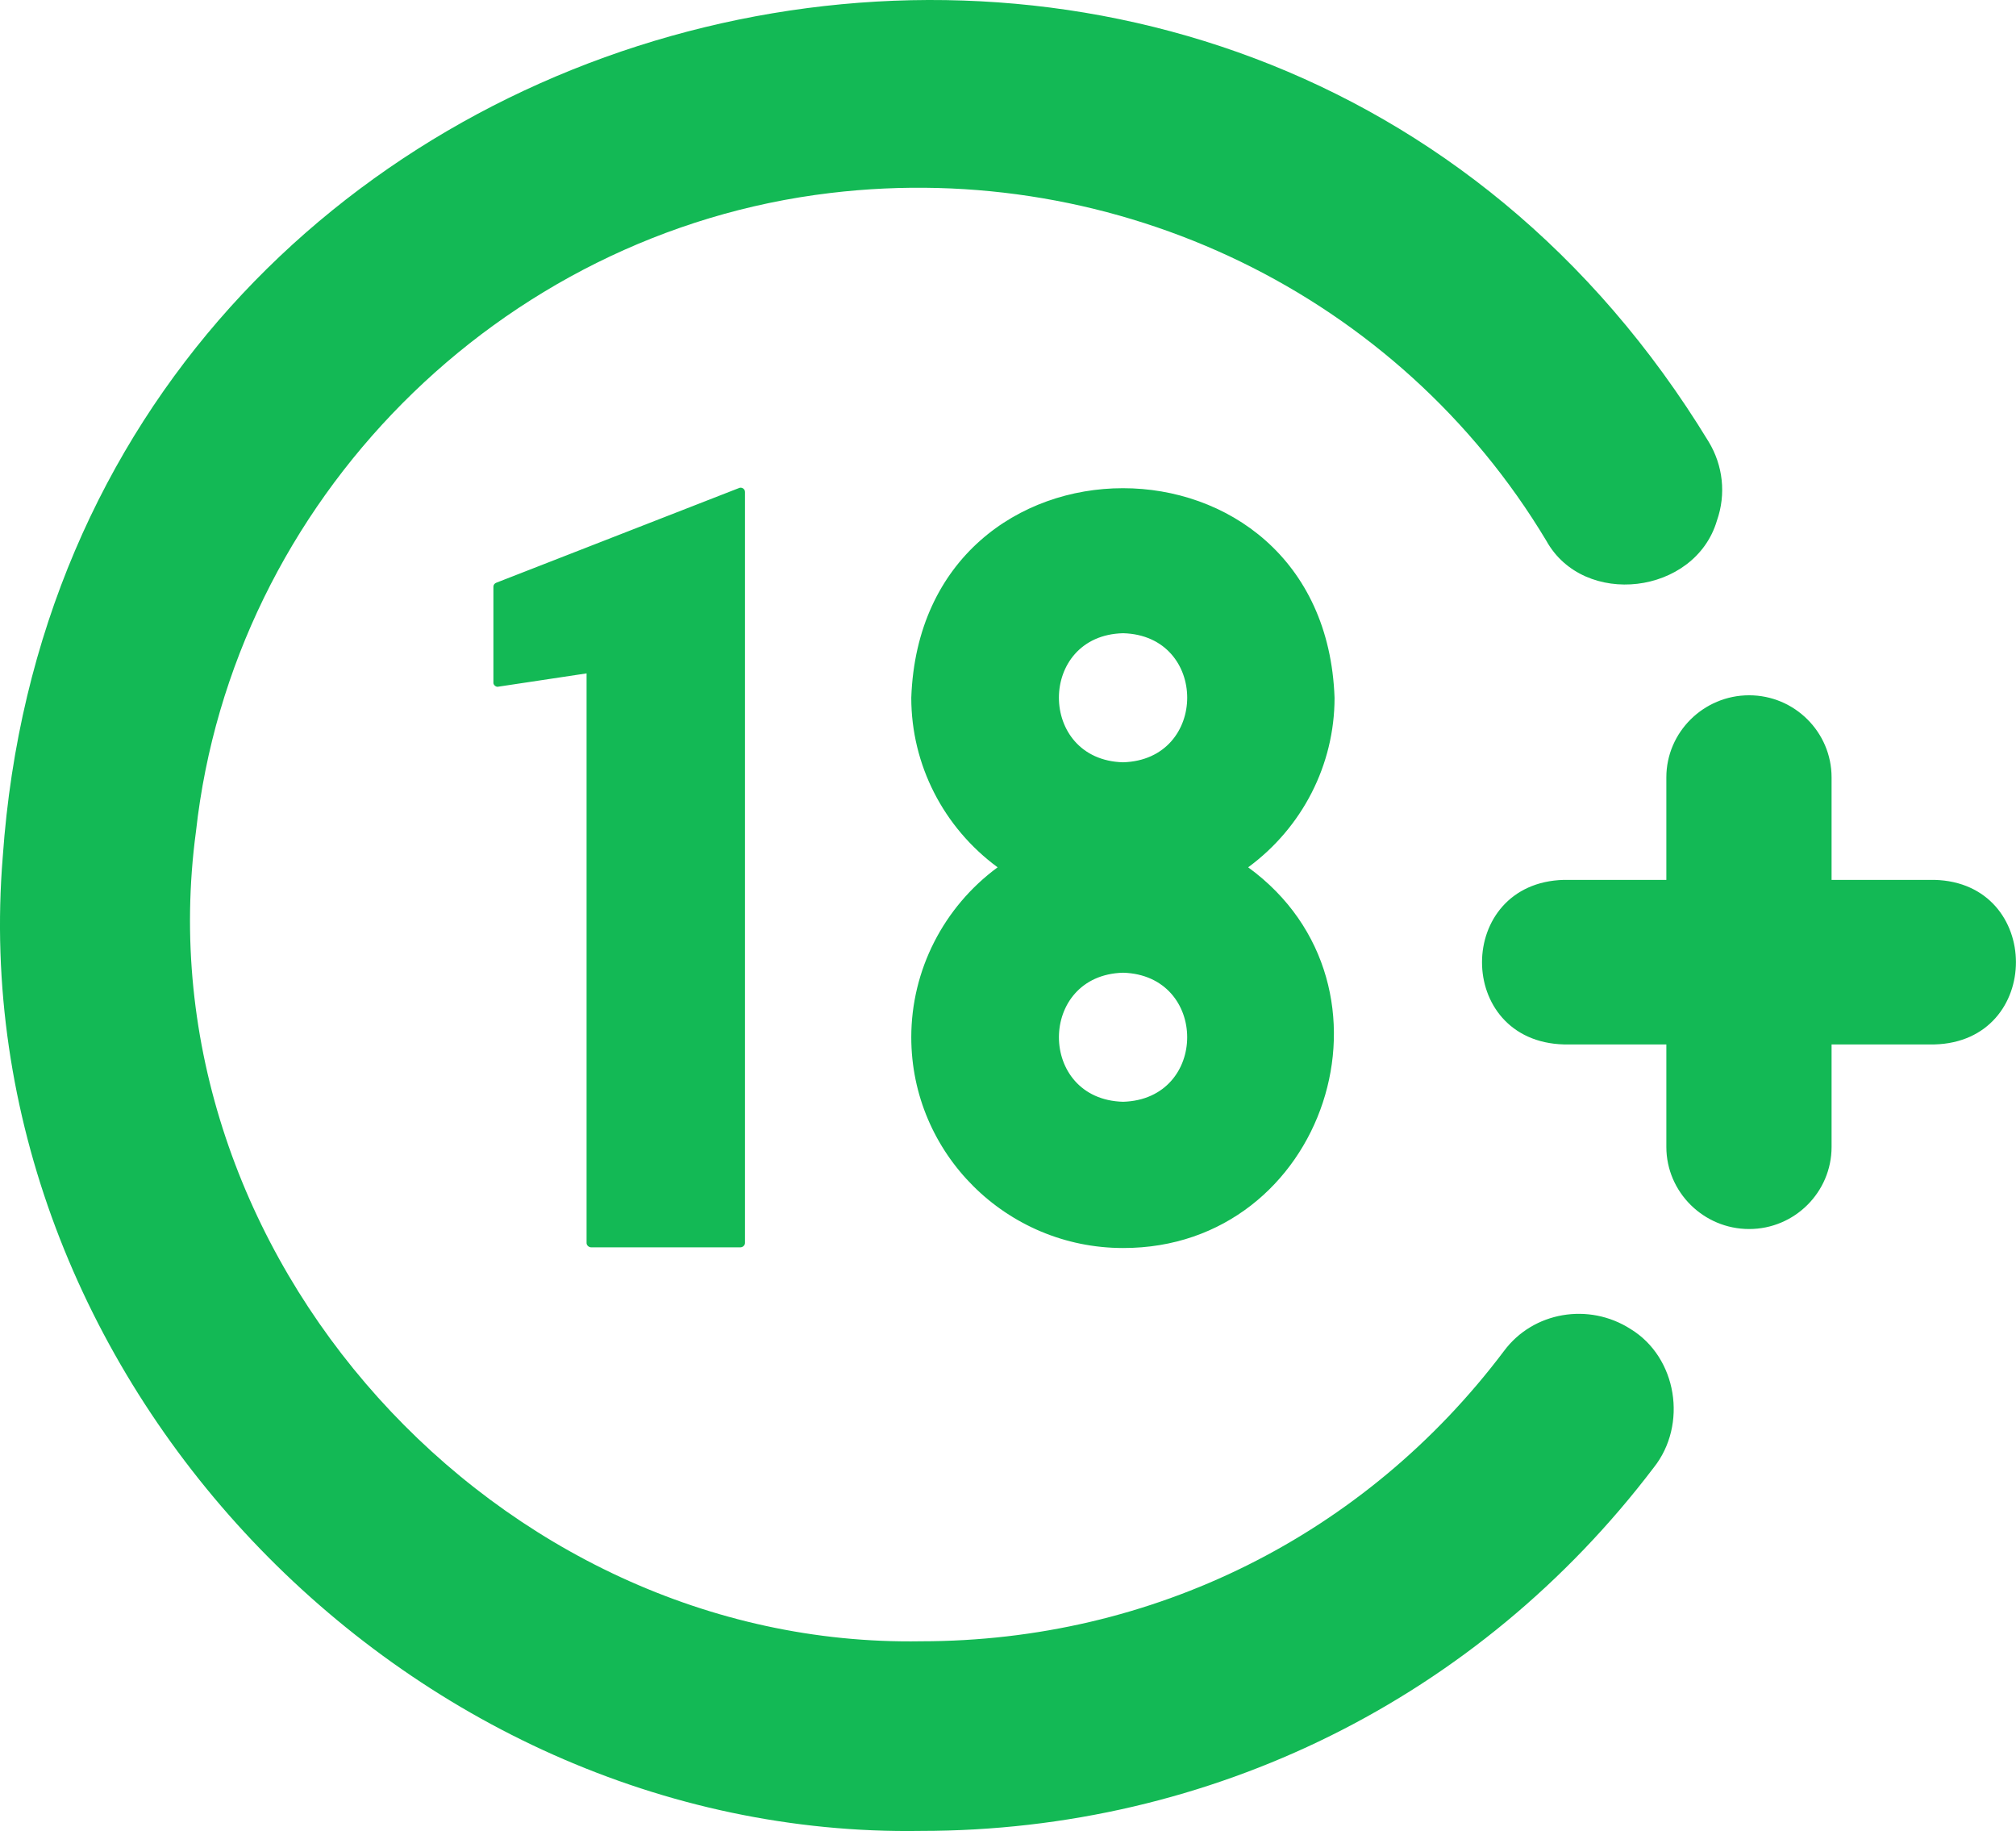 <?xml version="1.0" encoding="UTF-8" standalone="no"?>
<svg
   id="flat_gradient"
   viewBox="0 0 48 43.584"
   data-name="flat gradient"
   version="1.1"
   sodipodi:docname="age_limit_ok.svg"
   width="48"
   height="43.584"
   inkscape:version="1.2.2 (b0a8486541, 2022-12-01)"
   xmlns:inkscape="http://www.inkscape.org/namespaces/inkscape"
   xmlns:sodipodi="http://sodipodi.sourceforge.net/DTD/sodipodi-0.dtd"
   xmlns="http://www.w3.org/2000/svg"
   xmlns:svg="http://www.w3.org/2000/svg">
  <defs
     id="defs14" />
  <sodipodi:namedview
     id="namedview12"
     pagecolor="#ffffff"
     bordercolor="#000000"
     borderopacity="0.25"
     inkscape:showpageshadow="2"
     inkscape:pageopacity="0.0"
     inkscape:pagecheckerboard="0"
     inkscape:deskcolor="#d1d1d1"
     showgrid="false"
     inkscape:zoom="2.3847903"
     inkscape:cx="32.497617"
     inkscape:cy="116.99142"
     inkscape:window-width="1920"
     inkscape:window-height="1011"
     inkscape:window-x="0"
     inkscape:window-y="32"
     inkscape:window-maximized="1"
     inkscape:current-layer="flat_gradient"
     showguides="true" />
  <linearGradient
     id="linear-gradient"
     gradientUnits="userSpaceOnUse"
     x1="3.843"
     x2="60.094"
     y1="32.034"
     y2="32.034"
     gradientTransform="matrix(1.566,0,0,1.566,-6.018,-10.174)">
    <stop
       offset="0"
       stop-color="#096fe0"
       id="stop2"
       style="stop-color:#fc3939;stop-opacity:1;" />
    <stop
       offset=".158"
       stop-color="#167ce3"
       id="stop4" />
    <stop
       offset="1"
       stop-color="#5ec3f6"
       id="stop6" />
  </linearGradient>
  <path
     d="m 31.775,16.609 c -0.236,-6.654 -9.843,-6.648 -10.078,8.4e-5 0,1.596 0.768,3.089 2.056,4.036 -1.288,0.947 -2.056,2.449 -2.056,4.045 0,2.765 2.261,5.017 5.043,5.017 4.819,0.008 6.872,-6.226 2.978,-9.062 1.289,-0.947 2.057,-2.44 2.057,-4.036 z m -5.035,1.536 c -2.038,-0.054 -2.036,-3.024 4.4e-5,-3.072 2.035,0.053 2.036,3.013 -4.4e-5,3.072 z m 0,5.009 c 2.035,0.059 2.035,3.013 -5.1e-5,3.072 -2.037,-0.054 -2.036,-3.018 5.1e-5,-3.072 z M 13.966,29.588 V 16.029 c 0,0 -2.099,0.316 -2.099,0.316 -0.052,0.017 -0.127,-0.039 -0.119,-0.102 v -2.278 c 0,-0.043 0.026,-0.077 0.068,-0.094 0,0 5.777,-2.253 5.777,-2.253 0.064,-0.032 0.147,0.019 0.145,0.094 v 17.877 c 0,0.051 -0.051,0.102 -0.111,0.102 h -3.55 c -0.06,0 -0.111,-0.051 -0.111,-0.102 z m 25.411,5.342 C 35.205,40.425 28.84,43.582 21.928,43.582 9.624,43.779 -0.938,32.692 0.066,20.389 1.556,-0.884 29.593,-7.688 40.683,10.516 c 0.341,0.563 0.418,1.246 0.196,1.877 -0.523,1.766 -3.172,2.083 -4.062,0.478 C 33.311,7.026 26.621,3.775 19.769,4.594 11.884,5.533 5.536,11.924 4.666,19.792 3.311,29.854 11.831,39.241 21.928,39.068 c 5.512,0 10.572,-2.517 13.883,-6.912 0.691,-0.93 2.014,-1.16 3.012,-0.521 1.111,0.678 1.36,2.277 0.555,3.294 z m 6.681,-10.069 h -2.449 v 2.44 c 0,1.075 -0.879,1.954 -1.963,1.954 -1.084,0 -1.971,-0.879 -1.971,-1.954 v -2.44 c 0,0 -2.44,0 -2.44,0 -2.605,-0.071 -2.592,-3.849 -6.1e-5,-3.917 h 2.44 v -2.44 c 0,-1.075 0.887,-1.954 1.971,-1.954 1.084,0 1.963,0.879 1.963,1.954 v 2.44 h 2.449 c 2.585,0.066 2.59,3.85 0,3.917 z"
     fill="url(#linear-gradient)"
     id="path9"
     style="fill:#13b955;fill-opacity:1;stroke-width:0.853" />
</svg>
